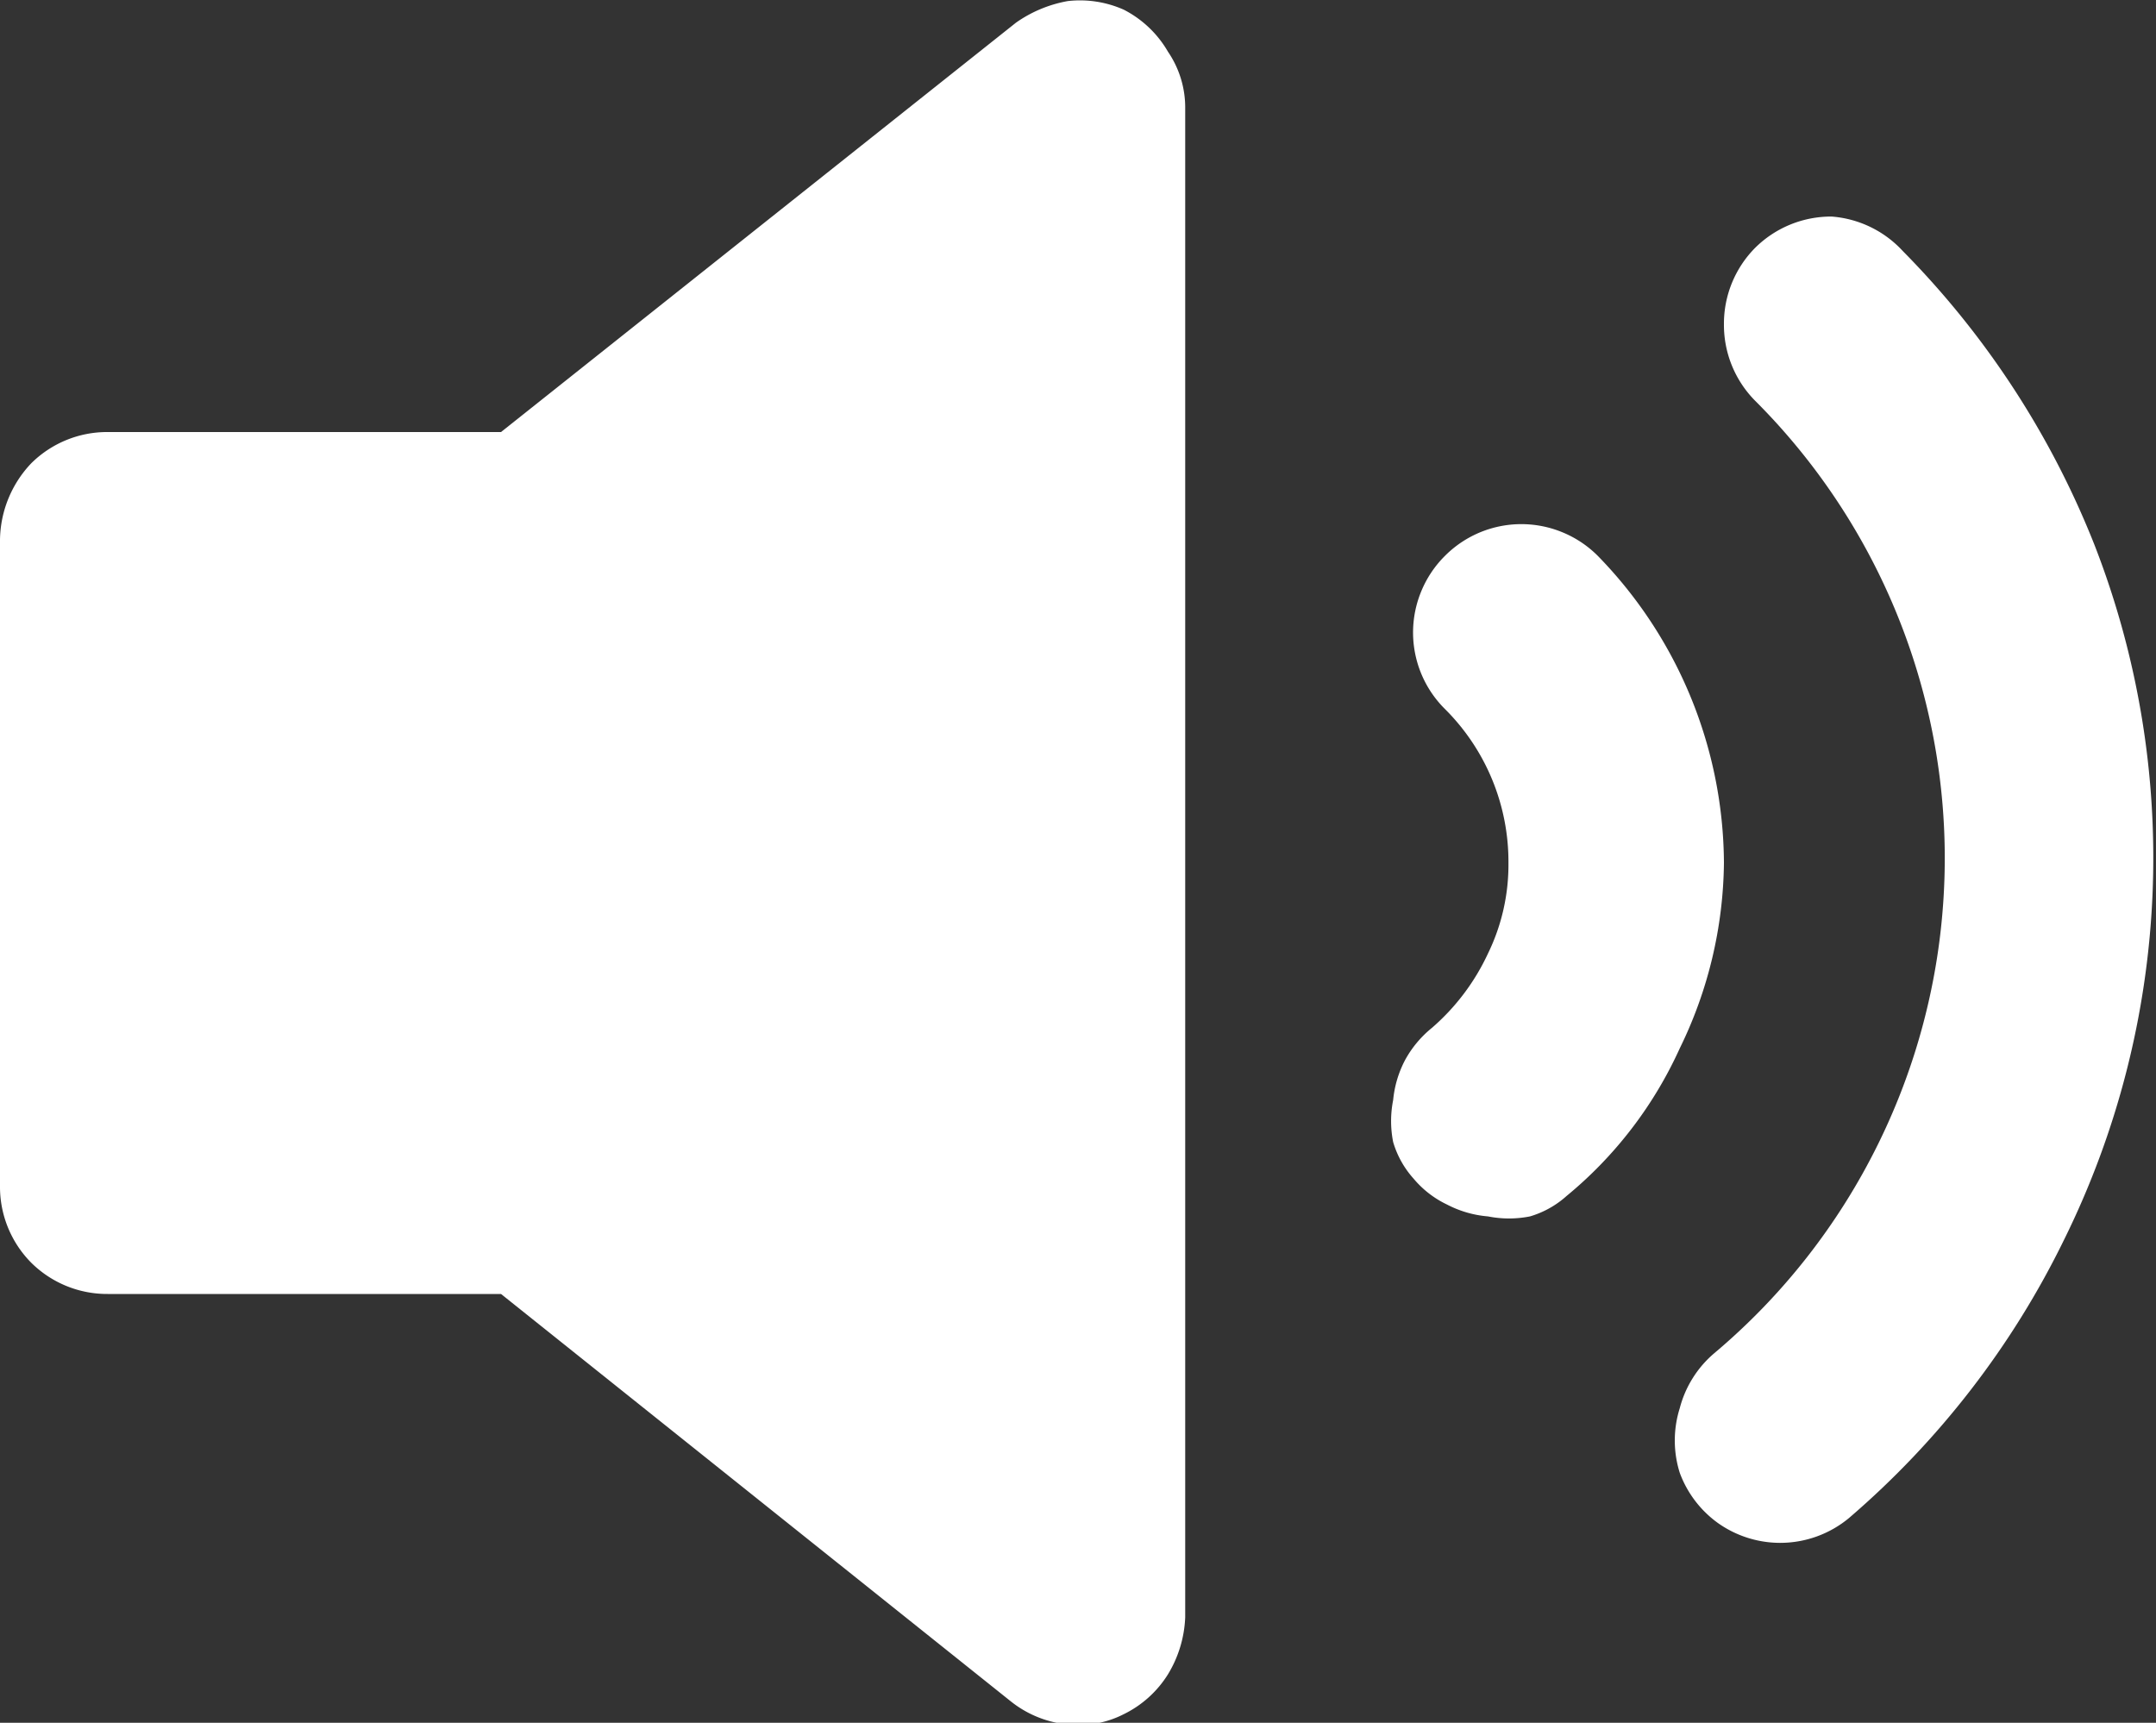 <svg id="레이어_1" data-name="레이어 1" xmlns="http://www.w3.org/2000/svg" viewBox="0 0 20.01 15.99"><rect x="0" y="0" width="20.01" height="15.99" fill="#333333" stroke="none"/><defs><style>.cls-1{fill:#fff;}.cls-2{fill:none;}</style></defs><path class="cls-1" d="M10.43.08A1,1,0,0,0,9.91,0a1.2,1.2,0,0,0-.48.2L4.65,4H1a1,1,0,0,0-.71.29A1.05,1.05,0,0,0,0,5v6a1,1,0,0,0,.29.71A1,1,0,0,0,1,12H4.65l4.73,3.78A1,1,0,0,0,10,16a.91.91,0,0,0,.43-.1,1,1,0,0,0,.41-.37A1.1,1.1,0,0,0,11,15V1a.92.92,0,0,0-.16-.53A1,1,0,0,0,10.43.08ZM9,12.9,5.62,10.2A1,1,0,0,0,5,10H2V6H5a1,1,0,0,0,.62-.22L9,3.06ZM17.66,2.32A1,1,0,0,0,17,2a1,1,0,0,0-.71.29A1,1,0,0,0,16,3a1,1,0,0,0,.29.71,6,6,0,0,1,1.14,6.9,6,6,0,0,1-1.52,1.94,1,1,0,0,0-.32.51,1,1,0,0,0,0,.6,1,1,0,0,0,.36.47,1,1,0,0,0,.57.18,1,1,0,0,0,.64-.23,8.06,8.06,0,0,0,2-2.59,8,8,0,0,0,.28-6.44A8.14,8.14,0,0,0,17.66,2.32ZM14.83,5.15a1,1,0,0,0-.33-.22,1,1,0,0,0-1.09.22,1,1,0,0,0-.22.33,1,1,0,0,0,.22,1.09A2,2,0,0,1,14,8a1.88,1.88,0,0,1-.19.84,2.06,2.06,0,0,1-.52.69,1,1,0,0,0-.25.3,1,1,0,0,0-.11.37,1,1,0,0,0,0,.39.88.88,0,0,0,.19.34.92.92,0,0,0,.31.24,1,1,0,0,0,.38.11,1,1,0,0,0,.39,0,.88.88,0,0,0,.34-.19,3.81,3.81,0,0,0,1.05-1.37A4,4,0,0,0,16,8,4.11,4.11,0,0,0,14.83,5.15Z" transform="translate(0 0.01)"/><path class="cls-1" d="M1.5,10.36V5.61H4.12L9.5,2.11v12L4.75,10.36Z" transform="translate(0 0.01)"/><rect id="SVGID" class="cls-2" y="0.01" width="20" height="15.98"/></svg>